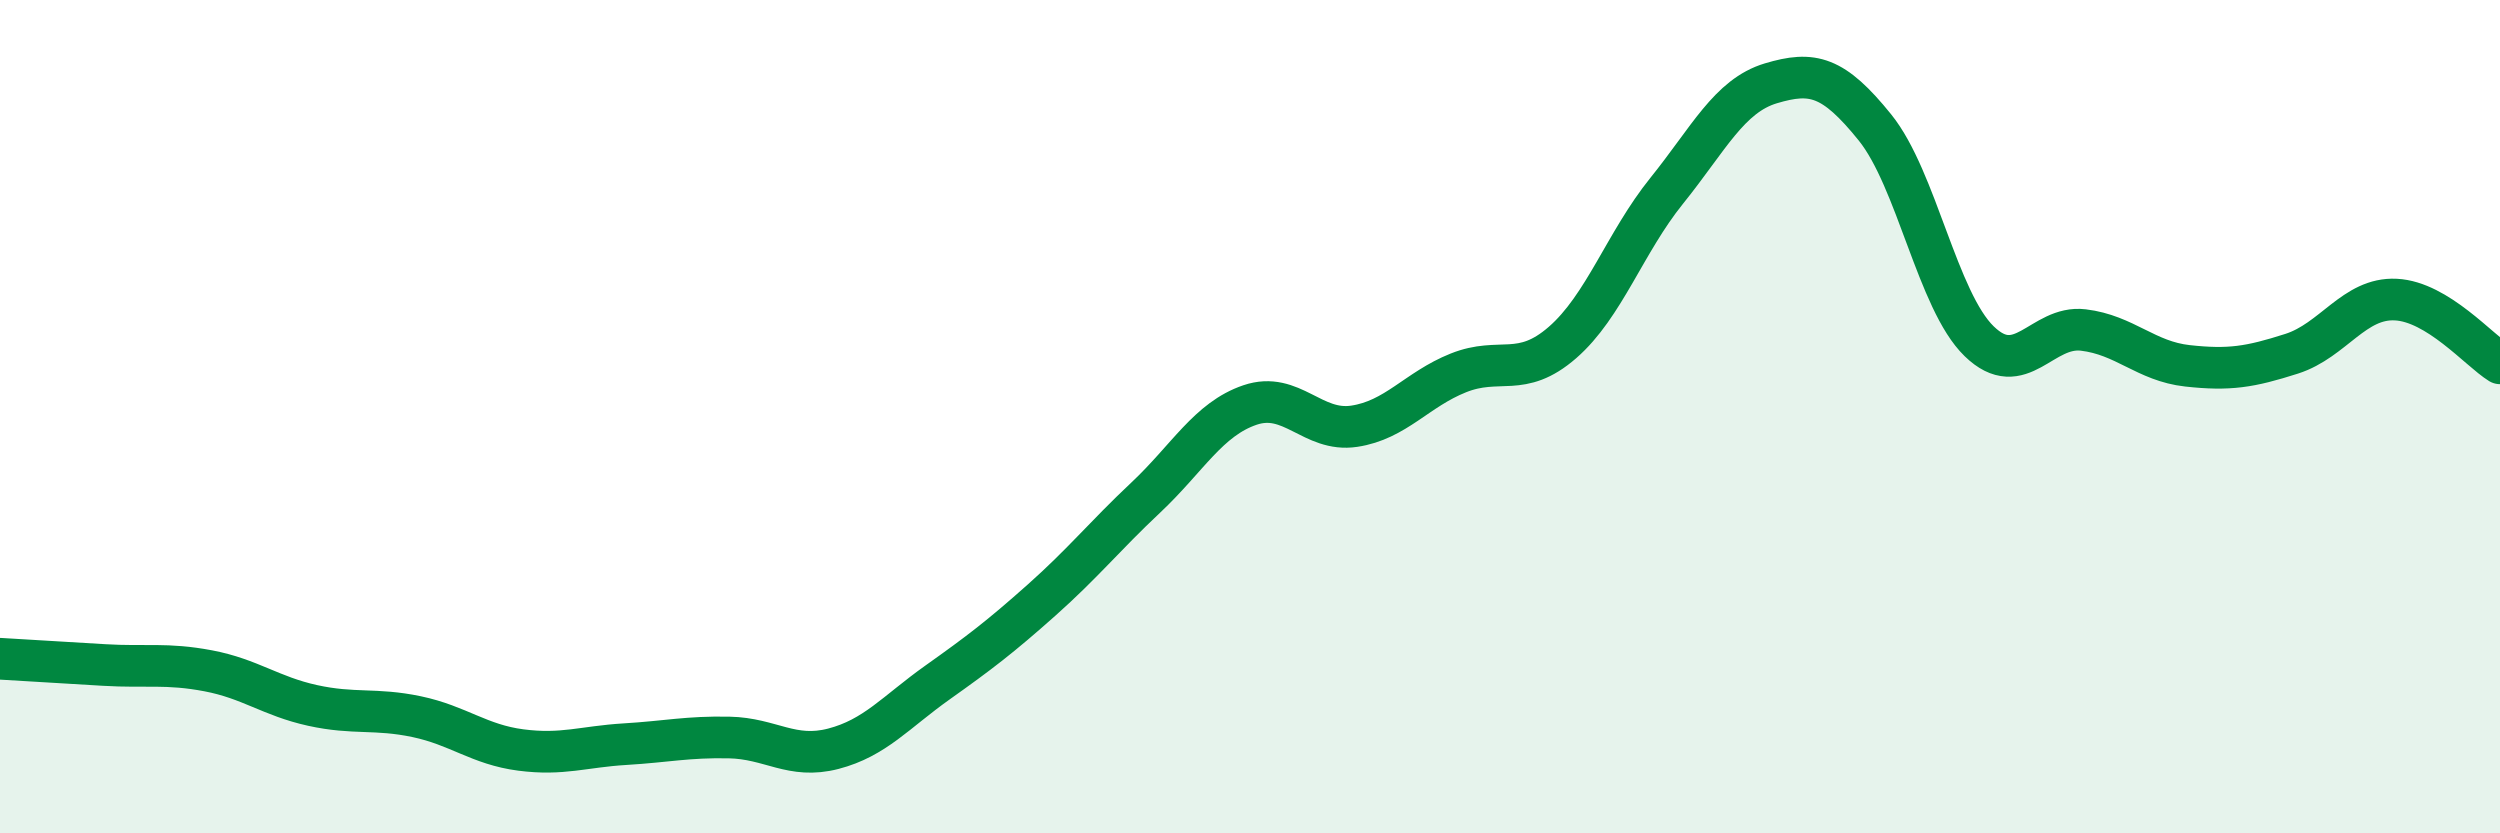 
    <svg width="60" height="20" viewBox="0 0 60 20" xmlns="http://www.w3.org/2000/svg">
      <path
        d="M 0,15.81 C 0.5,15.84 1.5,15.9 2.5,15.96 C 3.5,16.02 4,15.91 5,16.1 C 6,16.29 6.5,16.71 7.5,16.93 C 8.5,17.15 9,16.99 10,17.2 C 11,17.41 11.5,17.87 12.5,18 C 13.5,18.13 14,17.92 15,17.86 C 16,17.8 16.5,17.68 17.5,17.7 C 18.5,17.72 19,18.23 20,17.97 C 21,17.71 21.5,17.09 22.5,16.38 C 23.5,15.67 24,15.29 25,14.4 C 26,13.51 26.5,12.88 27.5,11.94 C 28.5,11 29,10.06 30,9.72 C 31,9.38 31.5,10.38 32.5,10.23 C 33.5,10.08 34,9.35 35,8.95 C 36,8.55 36.5,9.09 37.5,8.22 C 38.5,7.35 39,5.82 40,4.58 C 41,3.34 41.5,2.3 42.5,2 C 43.5,1.7 44,1.82 45,3.06 C 46,4.3 46.5,7.22 47.5,8.19 C 48.5,9.16 49,7.8 50,7.92 C 51,8.04 51.5,8.67 52.5,8.78 C 53.5,8.89 54,8.81 55,8.49 C 56,8.17 56.5,7.14 57.5,7.19 C 58.5,7.24 59.5,8.41 60,8.72L60 20L0 20Z"
        fill="#008740"
        opacity="0.1"
        stroke-linecap="round"
        stroke-linejoin="round"
      />
      <path
        d="M 0,15.81 C 0.5,15.84 1.5,15.9 2.5,15.96 C 3.5,16.02 4,15.91 5,16.1 C 6,16.29 6.5,16.71 7.5,16.93 C 8.5,17.15 9,16.99 10,17.2 C 11,17.41 11.5,17.87 12.5,18 C 13.5,18.13 14,17.92 15,17.86 C 16,17.8 16.5,17.68 17.5,17.7 C 18.5,17.72 19,18.23 20,17.97 C 21,17.71 21.5,17.09 22.5,16.38 C 23.5,15.67 24,15.29 25,14.4 C 26,13.51 26.5,12.88 27.5,11.94 C 28.5,11 29,10.06 30,9.72 C 31,9.38 31.5,10.38 32.5,10.23 C 33.5,10.08 34,9.35 35,8.95 C 36,8.55 36.5,9.09 37.5,8.22 C 38.5,7.35 39,5.82 40,4.58 C 41,3.34 41.5,2.3 42.5,2 C 43.5,1.7 44,1.82 45,3.06 C 46,4.3 46.5,7.22 47.5,8.19 C 48.5,9.16 49,7.8 50,7.92 C 51,8.04 51.5,8.67 52.5,8.78 C 53.5,8.89 54,8.81 55,8.49 C 56,8.17 56.5,7.14 57.5,7.19 C 58.5,7.24 59.5,8.41 60,8.72"
        stroke="#008740"
        stroke-width="1"
        fill="none"
        stroke-linecap="round"
        stroke-linejoin="round"
      />
    </svg>
  